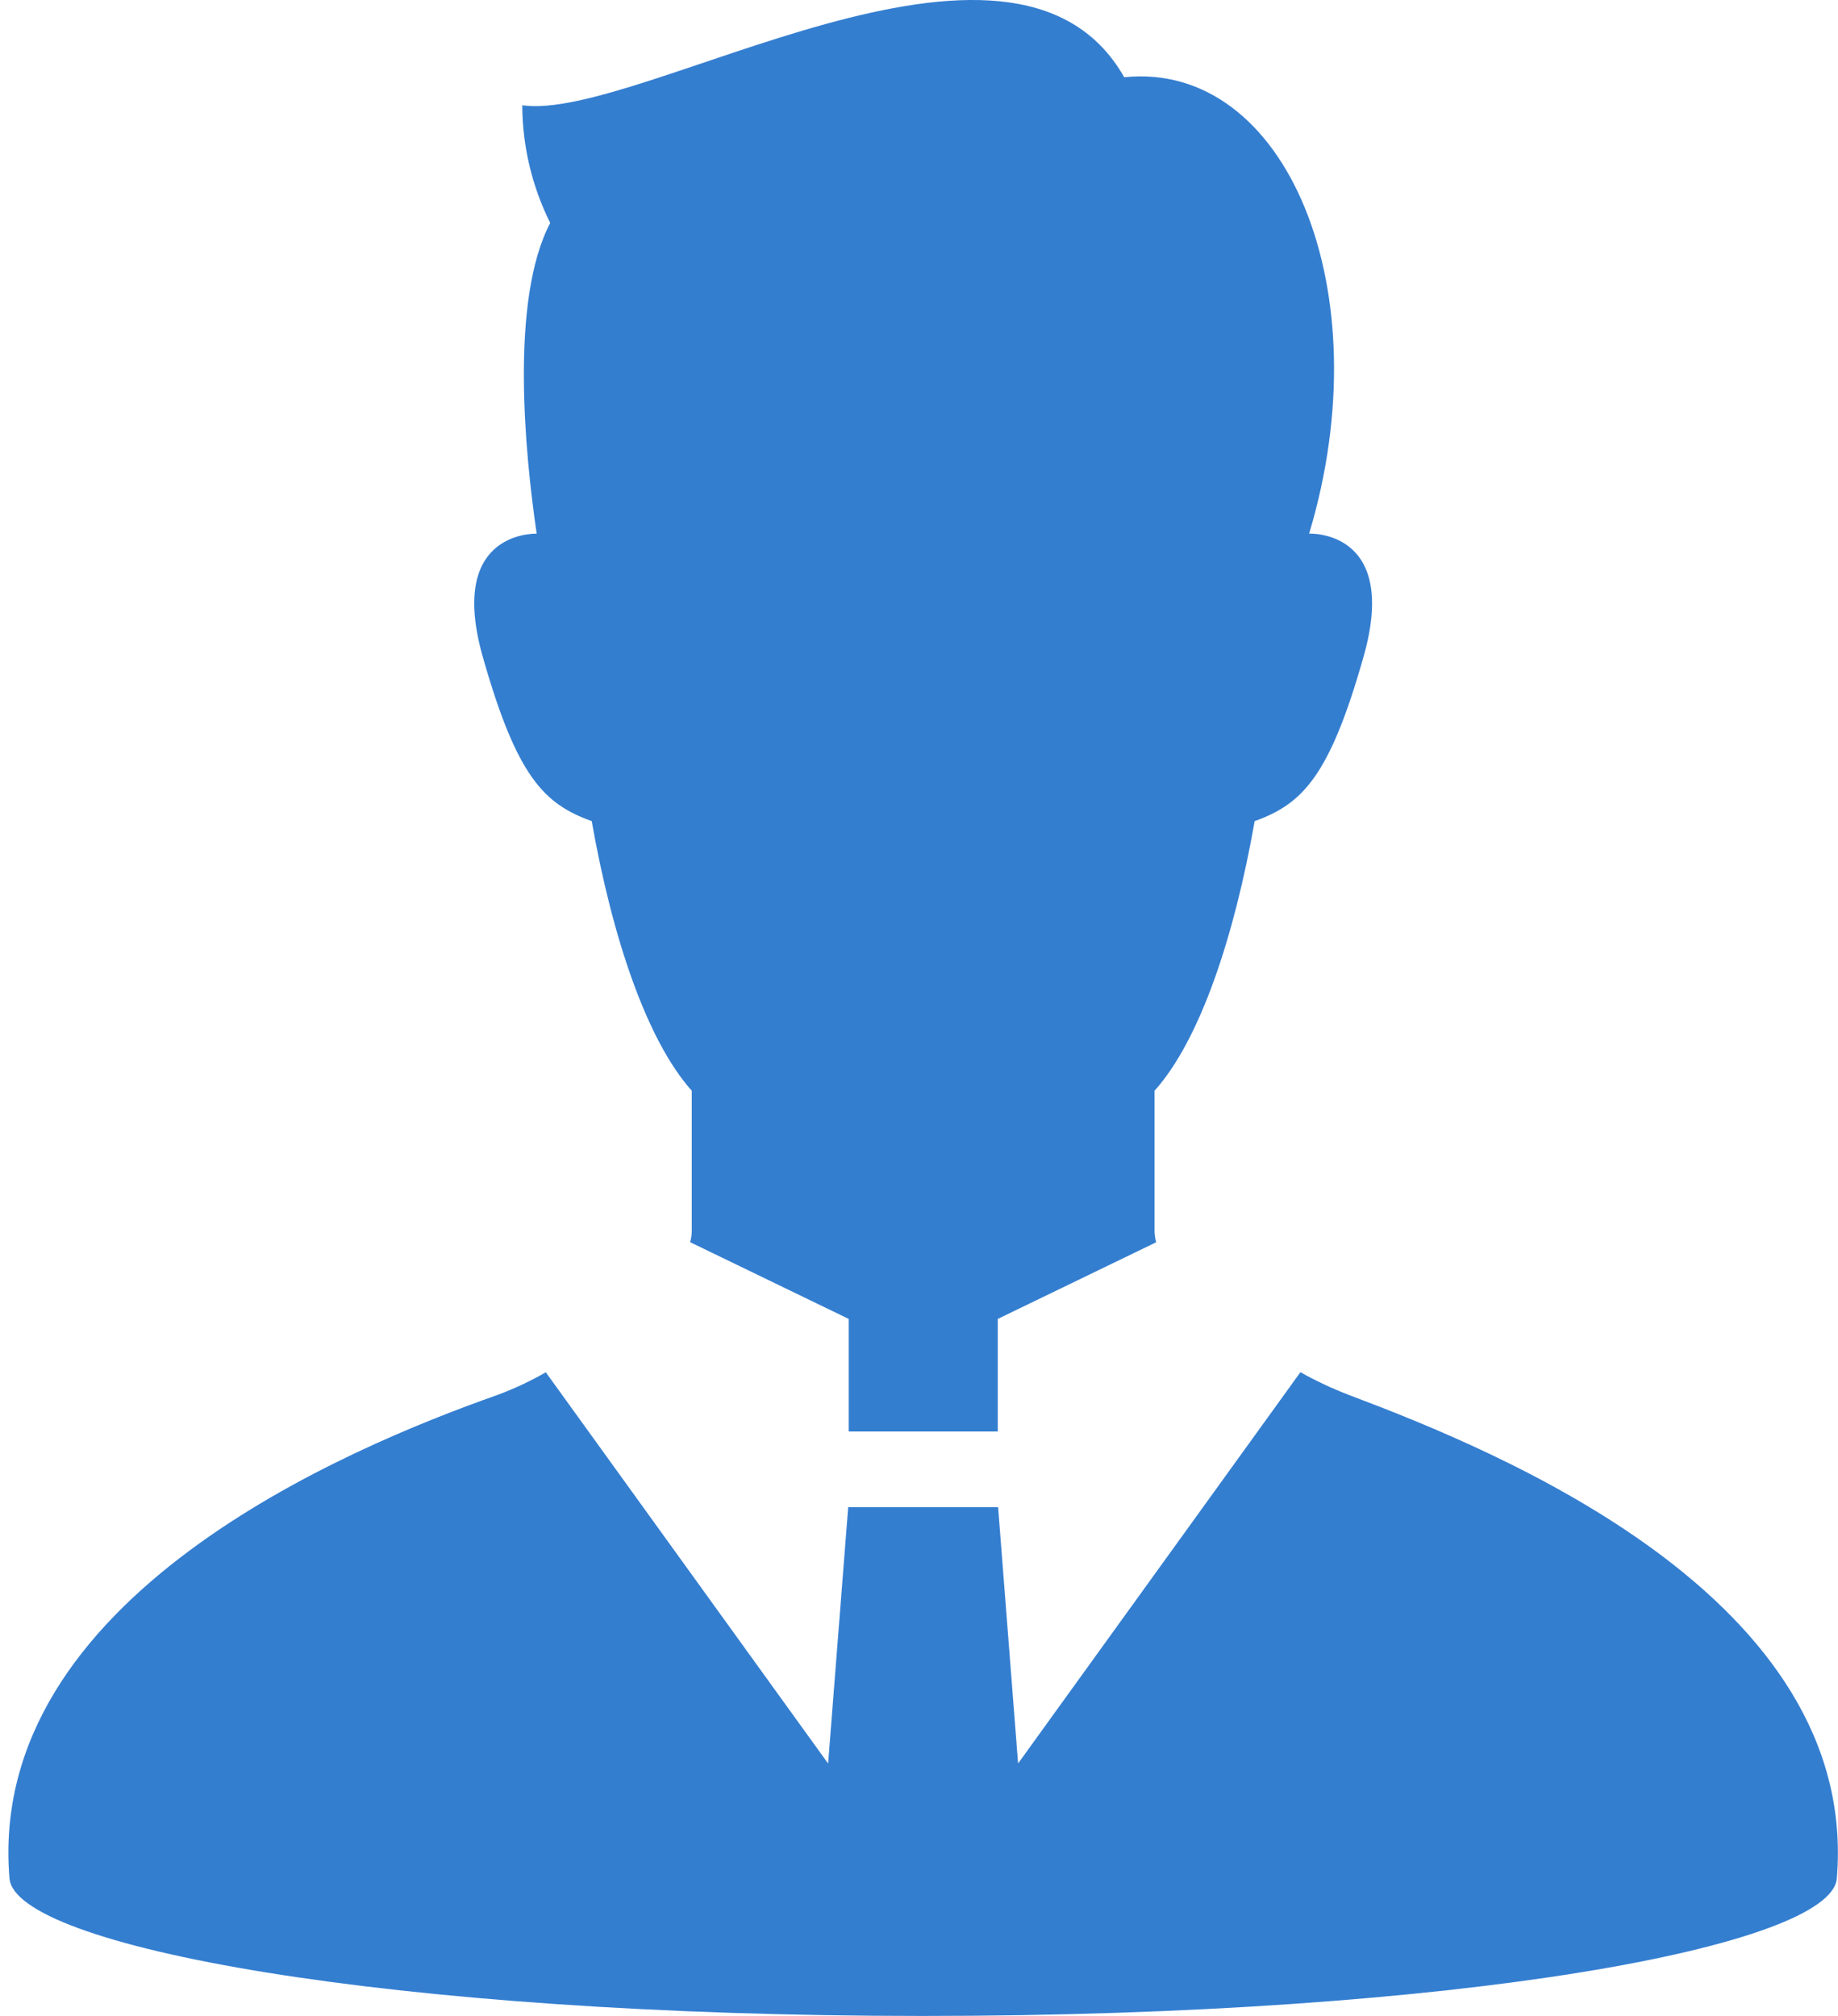 <svg width="217" height="238" xmlns="http://www.w3.org/2000/svg" xmlns:xlink="http://www.w3.org/1999/xlink" overflow="hidden"><defs><clipPath id="clip0"><rect x="2611" y="1047" width="217" height="238"/></clipPath></defs><g clip-path="url(#clip0)" transform="translate(-2611 -1047)"><path d="M2770.29 1211.7C2768.31 1210.94 2766.38 1210.04 2764.53 1209L2731.2 1255.19 2728.84 1224.94 2711.14 1224.94 2708.77 1255.2 2675.44 1209.01C2673.6 1210.07 2671.67 1210.97 2669.69 1211.7 2652.23 1217.87 2609.35 1235.58 2612.12 1268.76 2612.77 1276.74 2656.45 1285 2719.99 1285 2783.52 1285 2827.2 1276.74 2827.86 1268.77 2830.63 1235.56 2787.64 1218.24 2770.29 1211.7Z" fill="#347ED0" fill-rule="evenodd"/><path d="M2680.86 1143.94C2683.28 1157.68 2687.35 1169.8 2692.67 1175.77L2692.67 1192.34C2692.67 1192.78 2692.6 1193.22 2692.48 1193.65L2711.2 1202.71 2711.2 1216 2728.8 1216 2728.8 1202.71 2747.5 1193.66C2747.38 1193.23 2747.32 1192.78 2747.31 1192.34L2747.31 1175.77C2752.66 1169.8 2756.71 1157.68 2759.13 1143.94 2764.75 1141.92 2767.97 1138.69 2771.98 1124.55 2776.26 1109.49 2765.56 1110 2765.56 1110 2774.22 1081.2 2762.81 1054.15 2743.73 1056.12 2730.58 1032.97 2686.49 1061.43 2672.66 1059.43 2672.68 1064.25 2673.81 1069.01 2675.96 1073.32 2671.15 1082.49 2673.01 1100.78 2674.36 1110 2673.57 1110 2663.9 1110.09 2668 1124.55 2672.02 1138.7 2675.23 1141.92 2680.86 1143.94Z" fill="#347ED0" fill-rule="evenodd"/></g></svg>